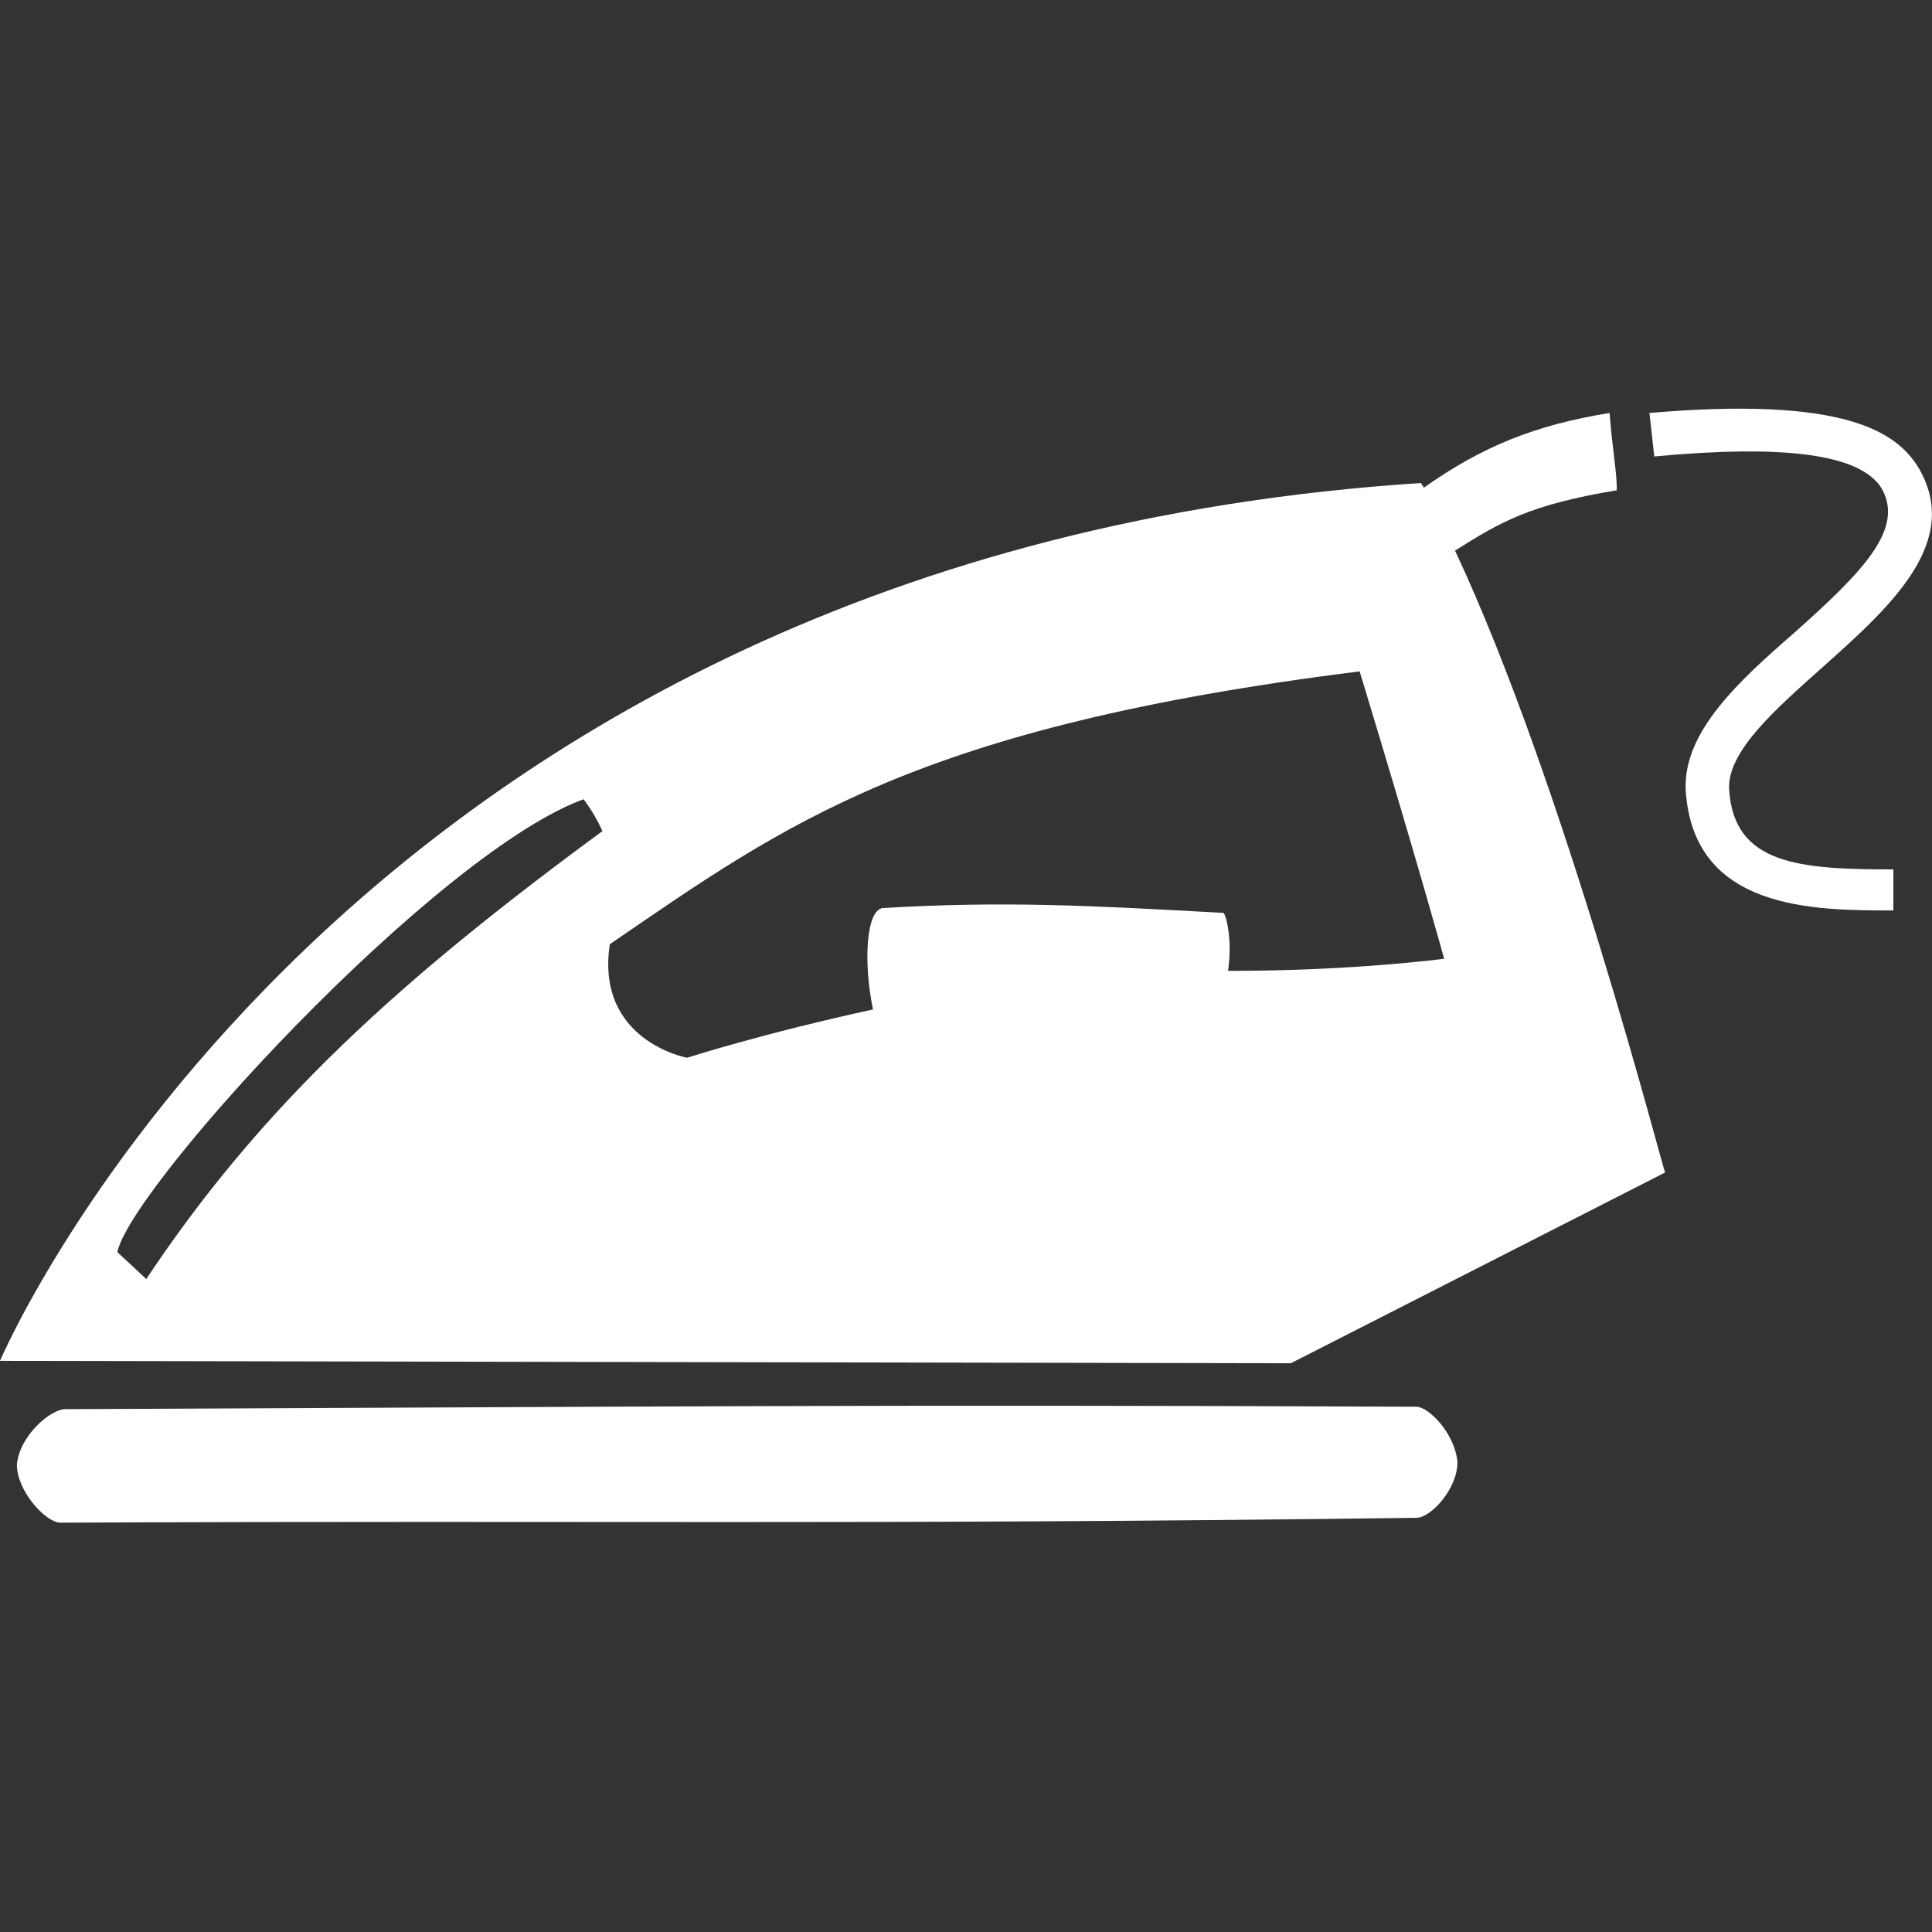 <?xml version="1.0" encoding="utf-8"?>
<!-- Generator: Adobe Illustrator 21.0.2, SVG Export Plug-In . SVG Version: 6.00 Build 0)  -->
<svg version="1.1" id="Layer_1" xmlns="http://www.w3.org/2000/svg" xmlns:xlink="http://www.w3.org/1999/xlink" x="0px" y="0px"
	 viewBox="0 0 160 160" style="enable-background:new 0 0 160 160;" xml:space="preserve">
<rect x="0" y="0" width="160" height="160" fill="#333333" stroke="none"/>
<style type="text/css">
	.st0{fill:#FFFFFF;}
	.st1{fill:none;}
	.st2{fill:none;stroke:#FFFFFF;stroke-miterlimit:10;}
</style>
<g>
	<path class="st0" d="M1.4,121.3c0.2-2.4,2.8-4.6,4-4.6c49.1-0.2,66.3-0.4,111.9-0.2c1,0,3.2,2.2,3.4,4.6c0,2.2-2.2,4.6-3.4,4.6
		c-46.5,0.6-66.7,0.2-112.3,0.4C3.8,126.1,1.4,123.5,1.4,121.3z"/>
	<g>
		<path class="st1" d="M50.7,78c-1.4,8.2,6.4,9.4,6.4,9.4s6-2,15.4-4c-0.8-3.8-0.6-8.2,0.8-8.4c10.2-0.8,17.2-0.4,28.2,0.4
			c0.2,0,0.8,2.2,0.4,4.8c0.2,0,0.2,0,0.4,0c10.2,0,17.8-1,17.8-1s-2.2-8-7-23.8C76.1,60,65.3,68.2,50.7,78z"/>
		<path class="st0" d="M120.5,45.6c3.8-2.4,6.2-3.8,13.4-5c0-1.6-0.4-3.6-0.6-6.4c-6.2,1-10.6,2.8-15.4,6.2c0-0.2-0.2-0.2-0.2-0.4
			C28.4,45.8,0,112.7,0,112.7l106.9,0.2l31-15.8C137.8,97.2,129.6,65,120.5,45.6z M12.2,106.5c-0.4-0.4-3-2.8-3-2.8
			C9.2,99,36,69.6,48.3,65.2c0,0,1.2,1.4,2,3.4C33.6,81.4,22,91.6,12.2,106.5z M102.1,80.4c-0.2,0-0.2,0-0.4,0
			c0.4-2.6-0.2-4.8-0.4-4.8c-11-0.6-18-1-28.2-0.4c-1.4,0.2-1.6,4.6-0.8,8.4c-9.2,2-15.4,4-15.4,4s-7.6-1.4-6.4-9.4
			c14.6-10,25.4-18,62.1-22.6c4.8,15.8,7,23.8,7,23.8S112.1,80.4,102.1,80.4z"/>
		<path class="st2" d="M9.2,103.9c0,0,2.6,2.4,3,2.8C22,91.8,33.6,81.4,50.5,69c-0.8-2-2-3.4-2-3.4C36,69.8,9.2,99.2,9.2,103.9z"/>
	</g>
	<path class="st1" d="M137,36.6"/>
	<g>
		<path class="st0" d="M156.8,75.4c-6.6,0-16.6,0-17.2-10c-0.2-4.8,4.4-9,9-13c5.6-5,9.2-8.6,7.2-12c-1.8-2.8-8-3.6-18.8-2.6
			l-0.4-3.6c16.2-1.4,20.4,1.6,22.2,4.4c3.8,6.2-2.2,11.6-7.8,16.6c-3.8,3.4-8,7-7.8,10.2c0.4,6.2,5.8,6.6,13.6,6.6V75.4z"/>
	</g>
</g>
</svg>
